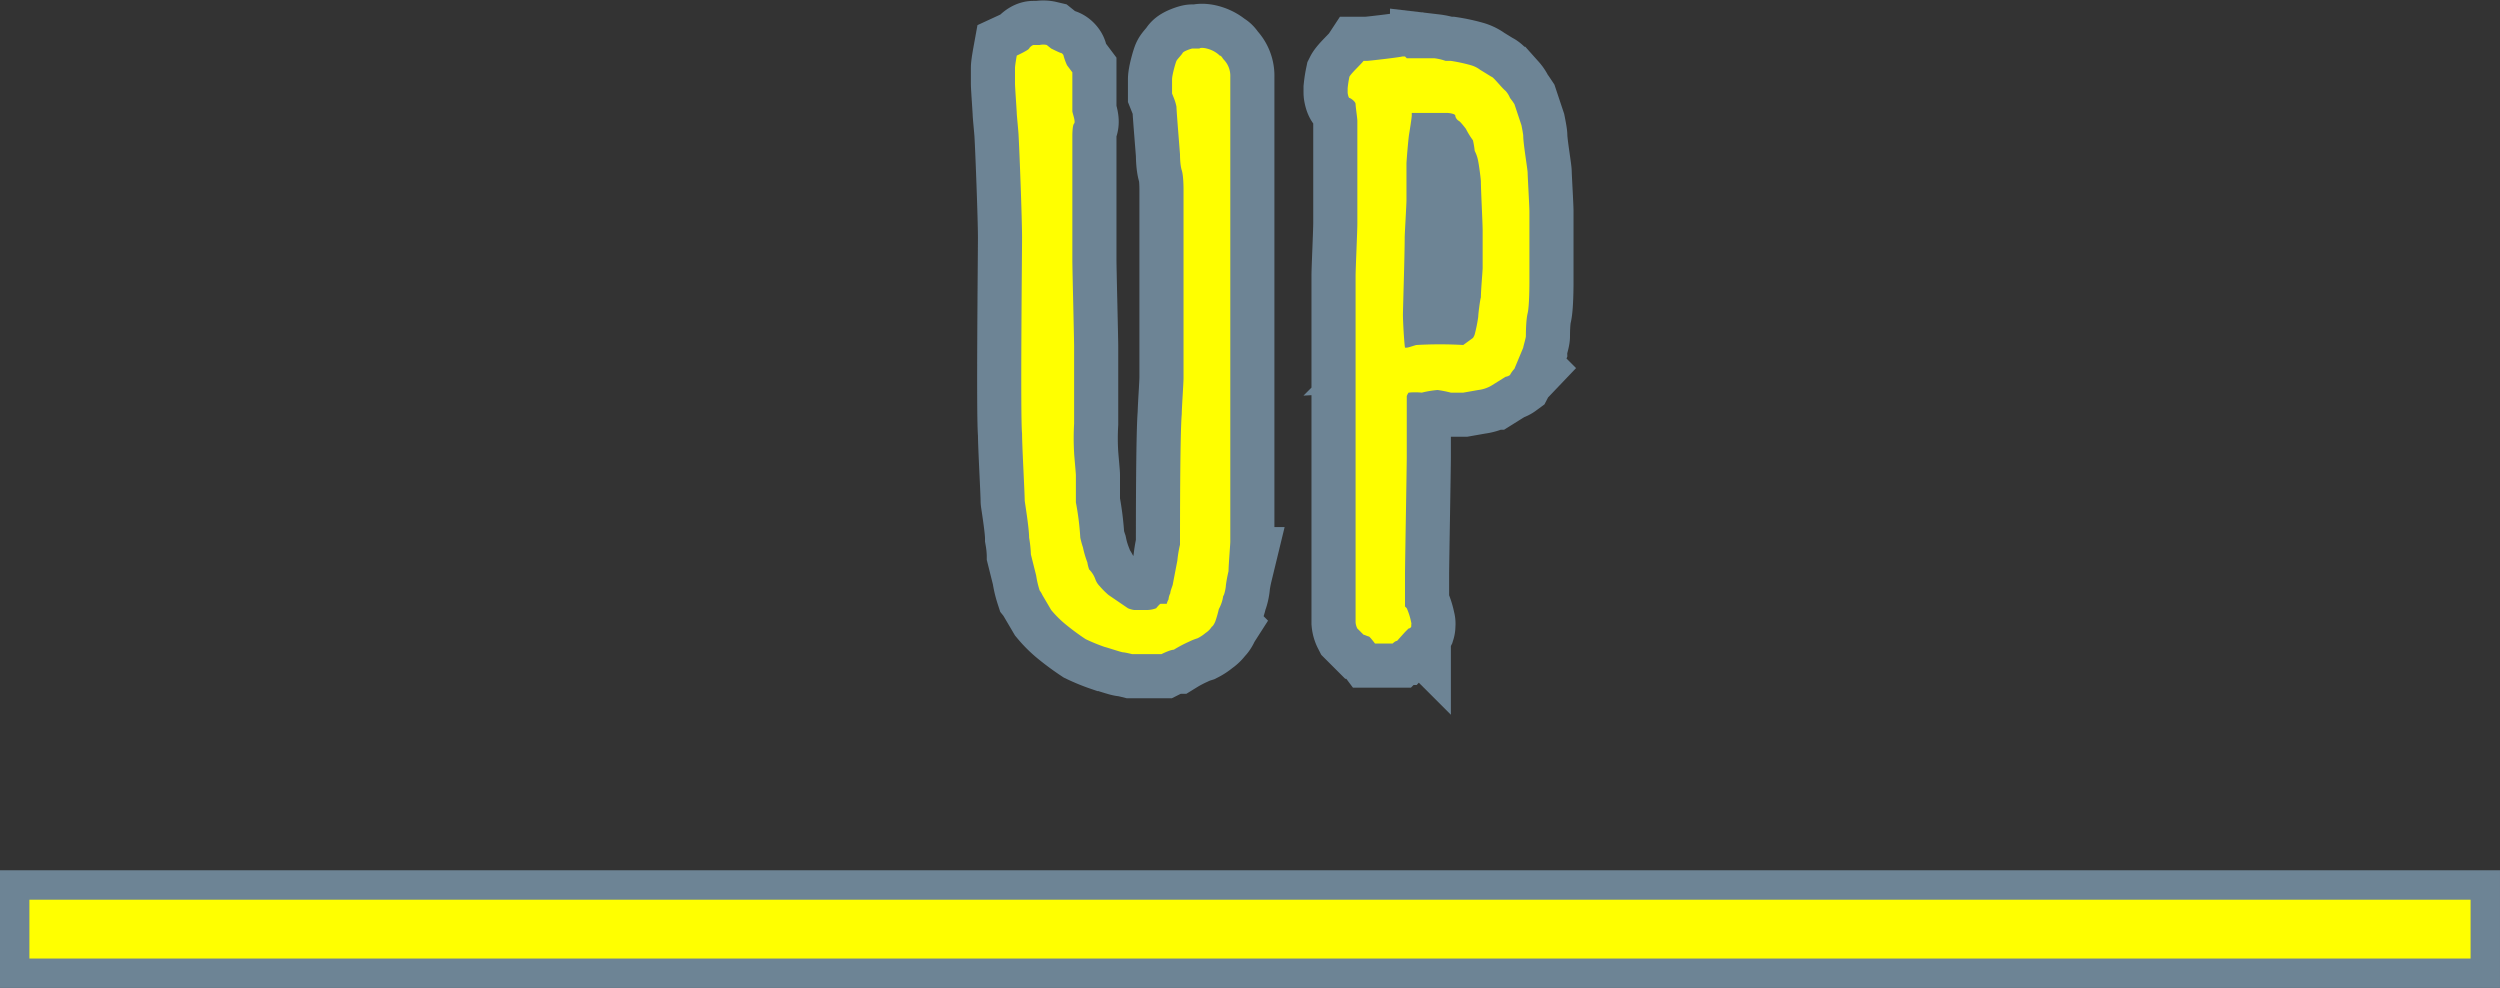 <svg xmlns="http://www.w3.org/2000/svg" viewBox="0 0 85 33.59"><rect x="0" y="0" width="85" height="33.59" fill="#333333" stroke="none"/><defs><style>.b5e52e90-636e-468f-9dae-dadc647ca041,.fc77fbaa-82d3-465f-83f0-dbe9070137af{fill:none;stroke:#6d8495;}.fc77fbaa-82d3-465f-83f0-dbe9070137af{stroke-width:3px;}.a1e95c4e-24dd-4140-9fb0-6fb3304de0a8{fill:#ff0;}.b5e52e90-636e-468f-9dae-dadc647ca041{stroke-width:2px;}</style></defs><title>up</title><g id="b4d84242-c583-43ef-bbdc-b542bcc83981" data-name="レイヤー 2"><g id="a7ac6e3b-3d97-4762-8a1c-b98a6447567d" data-name="txt"><path class="fc77fbaa-82d3-465f-83f0-dbe9070137af" d="M34.57,1.89s.39-.18.42-.24.12-.12.15-.12.15,0,.21,0a.52.52,0,0,1,.24,0l.15.12s.3.15.33.15.09.06.09.09a2,2,0,0,0,.12.33l.18.24V3.78c0,.06.12.36.06.42s-.06.39-.06.42V8.85c0,.3.06,2.67.06,2.94V14.4a8.78,8.78,0,0,0,0,1c0,.06.06.69.06.75s0,.87,0,.93a9.35,9.35,0,0,1,.15,1.2,2.91,2.91,0,0,0,.09.33,3.28,3.28,0,0,0,.15.51,1.36,1.36,0,0,0,.06.24.89.89,0,0,1,.21.33.65.65,0,0,0,.15.24,2.83,2.83,0,0,0,.3.3l.66.45a.76.76,0,0,0,.21.06l.21,0,.24,0a.89.89,0,0,0,.3-.06s.12-.15.15-.15h.21a.51.51,0,0,1,.06-.15.56.56,0,0,1,.06-.21c0-.09.09-.27.09-.33l.15-.78a4,4,0,0,1,.09-.54c0-.66,0-3.81.06-4.44,0-.21.06-1.05.06-1.23V6.42s0-.45-.06-.63-.06-.51-.06-.54S40,3.78,40,3.63a1.62,1.62,0,0,0-.09-.3l-.06-.15V2.7c0-.15.12-.57.15-.63s.18-.21.21-.27.3-.15.33-.15h.24c.06-.06.45,0,.69.24.06,0,.09.09.15.15a.79.79,0,0,1,.21.57l0,10.23v.9c0,.81,0,4.14,0,4.68,0,.09-.06.81-.06,1a4.71,4.71,0,0,0-.09.48c0,.09-.06.36-.09.36a1.33,1.33,0,0,1-.15.45,3.82,3.82,0,0,1-.12.42s-.06.15-.12.18a.69.69,0,0,1-.21.21,1.35,1.35,0,0,1-.27.18,2.07,2.07,0,0,0-.3.12,4.4,4.4,0,0,0-.51.27c-.12,0-.42.15-.42.15h-1s-.24-.06-.3-.06S37.6,22,37.57,22a6.11,6.11,0,0,1-.66-.27,8.31,8.31,0,0,1-.69-.51,3.62,3.62,0,0,1-.48-.48l-.3-.51a.66.66,0,0,0-.09-.15,3.14,3.14,0,0,1-.12-.51l-.18-.72a4.1,4.1,0,0,0-.06-.57c0-.33-.15-1.23-.15-1.26,0-.27-.09-1.86-.09-2.28-.06-.6,0-6,0-6.66s-.09-3-.12-3.51c0-.06-.06-.66-.06-.72s-.06-.9-.06-1V2.31C34.51,2.22,34.57,1.89,34.57,1.89Z"/><path class="fc77fbaa-82d3-465f-83f0-dbe9070137af" d="M46.15,7.59V4.11c0-.09-.06-.48-.06-.57s-.18-.21-.21-.21-.06-.15-.06-.18V3a3.69,3.69,0,0,1,.06-.39c.06-.12.42-.45.48-.54h.12c.06,0,1.11-.12,1.2-.15h.09s.06.06.06.06h.93a1.83,1.83,0,0,1,.39.09h.18a5.67,5.67,0,0,1,.69.15.93.93,0,0,1,.3.15l.39.24c.06,0,.36.39.48.48a.83.83,0,0,1,.15.24l.09.12.06.09.24.72s.06.3.06.36c0,.27.15,1.14.15,1.26S52,7,52,7.2s0,.93,0,1.23,0,1.14,0,1.17,0,.81-.06,1.05-.06.72-.06.78-.09.36-.09.39l-.3.72a.91.91,0,0,0-.15.21.32.32,0,0,1-.15.06l-.48.3a1.14,1.14,0,0,1-.45.15l-.51.09h-.42a3.94,3.94,0,0,0-.45-.09,3.38,3.38,0,0,0-.54.09,2.23,2.23,0,0,0-.45,0,.44.44,0,0,0-.06.12v2.07c0,.33-.06,3.66-.06,4v1.08s.06.06.06.06a2.25,2.25,0,0,1,.15.48.13.13,0,0,1,0,.09.1.1,0,0,1,0,.06.11.11,0,0,1-.09.06l-.12.12-.27.3c-.06,0-.15.09-.15.09h-.6s-.18-.24-.21-.24-.15-.06-.18-.06l-.21-.21a.56.56,0,0,1-.06-.21V9.39C46.09,9.12,46.15,7.89,46.15,7.59Zm1.62,4.23h.06c.06,0,.3-.09.33-.09a14,14,0,0,1,1.59,0l.33-.24a.43.43,0,0,0,.06-.12,5.2,5.2,0,0,0,.12-.6c0-.09.06-.57.09-.66,0-.24.06-.9.06-1V7.83c0-.24-.06-1.38-.06-1.65,0-.09-.06-.54-.09-.69a1.24,1.24,0,0,0-.12-.36,2.9,2.9,0,0,0-.06-.36,2.74,2.74,0,0,1-.24-.39s-.18-.24-.24-.27-.12-.12-.12-.18-.21-.09-.27-.09H48L48,3.93c0,.06-.06.45-.09.63s-.09.93-.09,1V6.81c0,.15-.06,1.14-.06,1.26,0,.6-.06,2.43-.06,2.64S47.74,11.64,47.77,11.82Z"/><path class="a1e95c4e-24dd-4140-9fb0-6fb3304de0a8" d="M34.57,1.89s.39-.18.42-.24.12-.12.15-.12.15,0,.21,0a.52.52,0,0,1,.24,0l.15.12s.3.15.33.15.09.06.09.09a2,2,0,0,0,.12.33l.18.24V3.78c0,.06.12.36.06.42s-.06.39-.06.42V8.85c0,.3.06,2.67.06,2.94V14.4a8.78,8.78,0,0,0,0,1c0,.06.06.69.06.75s0,.87,0,.93a9.35,9.35,0,0,1,.15,1.2,2.91,2.91,0,0,0,.09.33,3.28,3.28,0,0,0,.15.51,1.36,1.36,0,0,0,.06.24.89.89,0,0,1,.21.33.65.65,0,0,0,.15.24,2.83,2.83,0,0,0,.3.3l.66.45a.76.76,0,0,0,.21.06l.21,0,.24,0a.89.89,0,0,0,.3-.06s.12-.15.15-.15h.21a.51.51,0,0,1,.06-.15.56.56,0,0,1,.06-.21c0-.09.09-.27.09-.33l.15-.78a4,4,0,0,1,.09-.54c0-.66,0-3.81.06-4.44,0-.21.06-1.05.06-1.23V6.42s0-.45-.06-.63-.06-.51-.06-.54S40,3.78,40,3.63a1.62,1.62,0,0,0-.09-.3l-.06-.15V2.7c0-.15.12-.57.15-.63s.18-.21.21-.27.3-.15.33-.15h.24c.06-.06.45,0,.69.24.06,0,.09.09.15.15a.79.79,0,0,1,.21.57l0,10.23v.9c0,.81,0,4.14,0,4.68,0,.09-.06.81-.06,1a4.71,4.71,0,0,0-.09.48c0,.09-.06.36-.09.36a1.33,1.33,0,0,1-.15.45,3.82,3.82,0,0,1-.12.42s-.06.15-.12.18a.69.69,0,0,1-.21.21,1.35,1.35,0,0,1-.27.18,2.07,2.07,0,0,0-.3.12,4.4,4.4,0,0,0-.51.27c-.12,0-.42.15-.42.15h-1s-.24-.06-.3-.06S37.6,22,37.57,22a6.11,6.11,0,0,1-.66-.27,8.31,8.31,0,0,1-.69-.51,3.62,3.62,0,0,1-.48-.48l-.3-.51a.66.66,0,0,0-.09-.15,3.14,3.14,0,0,1-.12-.51l-.18-.72a4.1,4.1,0,0,0-.06-.57c0-.33-.15-1.23-.15-1.26,0-.27-.09-1.86-.09-2.28-.06-.6,0-6,0-6.66s-.09-3-.12-3.51c0-.06-.06-.66-.06-.72s-.06-.9-.06-1V2.31C34.51,2.22,34.57,1.89,34.57,1.89Z"/><path class="a1e95c4e-24dd-4140-9fb0-6fb3304de0a8" d="M46.15,7.59V4.11c0-.09-.06-.48-.06-.57s-.18-.21-.21-.21-.06-.15-.06-.18V3a3.69,3.69,0,0,1,.06-.39c.06-.12.42-.45.48-.54h.12c.06,0,1.11-.12,1.2-.15h.09s.06.06.06.06h.93a1.83,1.83,0,0,1,.39.09h.18a5.67,5.67,0,0,1,.69.15.93.93,0,0,1,.3.15l.39.24c.06,0,.36.39.48.48a.83.83,0,0,1,.15.24l.09.12.06.09.24.72s.06.3.06.36c0,.27.15,1.14.15,1.26S52,7,52,7.2s0,.93,0,1.23,0,1.14,0,1.17,0,.81-.06,1.05-.06.72-.06.78-.09.36-.09.39l-.3.72a.91.91,0,0,0-.15.21.32.32,0,0,1-.15.06l-.48.3a1.14,1.14,0,0,1-.45.15l-.51.09h-.42a3.94,3.94,0,0,0-.45-.09,3.38,3.38,0,0,0-.54.09,2.23,2.23,0,0,0-.45,0,.44.44,0,0,0-.06.12v2.07c0,.33-.06,3.66-.06,4v1.08s.06.06.06.06a2.25,2.25,0,0,1,.15.48.13.13,0,0,1,0,.09.1.1,0,0,1,0,.06.11.11,0,0,1-.09.06l-.12.12-.27.3c-.06,0-.15.09-.15.09h-.6s-.18-.24-.21-.24-.15-.06-.18-.06l-.21-.21a.56.56,0,0,1-.06-.21V9.39C46.09,9.12,46.15,7.89,46.15,7.59Zm1.62,4.23h.06c.06,0,.3-.09.33-.09a14,14,0,0,1,1.59,0l.33-.24a.43.43,0,0,0,.06-.12,5.2,5.2,0,0,0,.12-.6c0-.09.06-.57.09-.66,0-.24.06-.9.06-1V7.83c0-.24-.06-1.38-.06-1.65,0-.09-.06-.54-.09-.69a1.24,1.24,0,0,0-.12-.36,2.9,2.9,0,0,0-.06-.36,2.74,2.74,0,0,1-.24-.39s-.18-.24-.24-.27-.12-.12-.12-.18-.21-.09-.27-.09H48L48,3.93c0,.06-.06.45-.09.63s-.09.93-.09,1V6.81c0,.15-.06,1.14-.06,1.26,0,.6-.06,2.43-.06,2.64S47.74,11.64,47.77,11.82Z"/><rect class="b5e52e90-636e-468f-9dae-dadc647ca041" x="1" y="30.59" width="83" height="2"/><rect class="a1e95c4e-24dd-4140-9fb0-6fb3304de0a8" x="1" y="30.59" width="83" height="2"/></g></g></svg>
